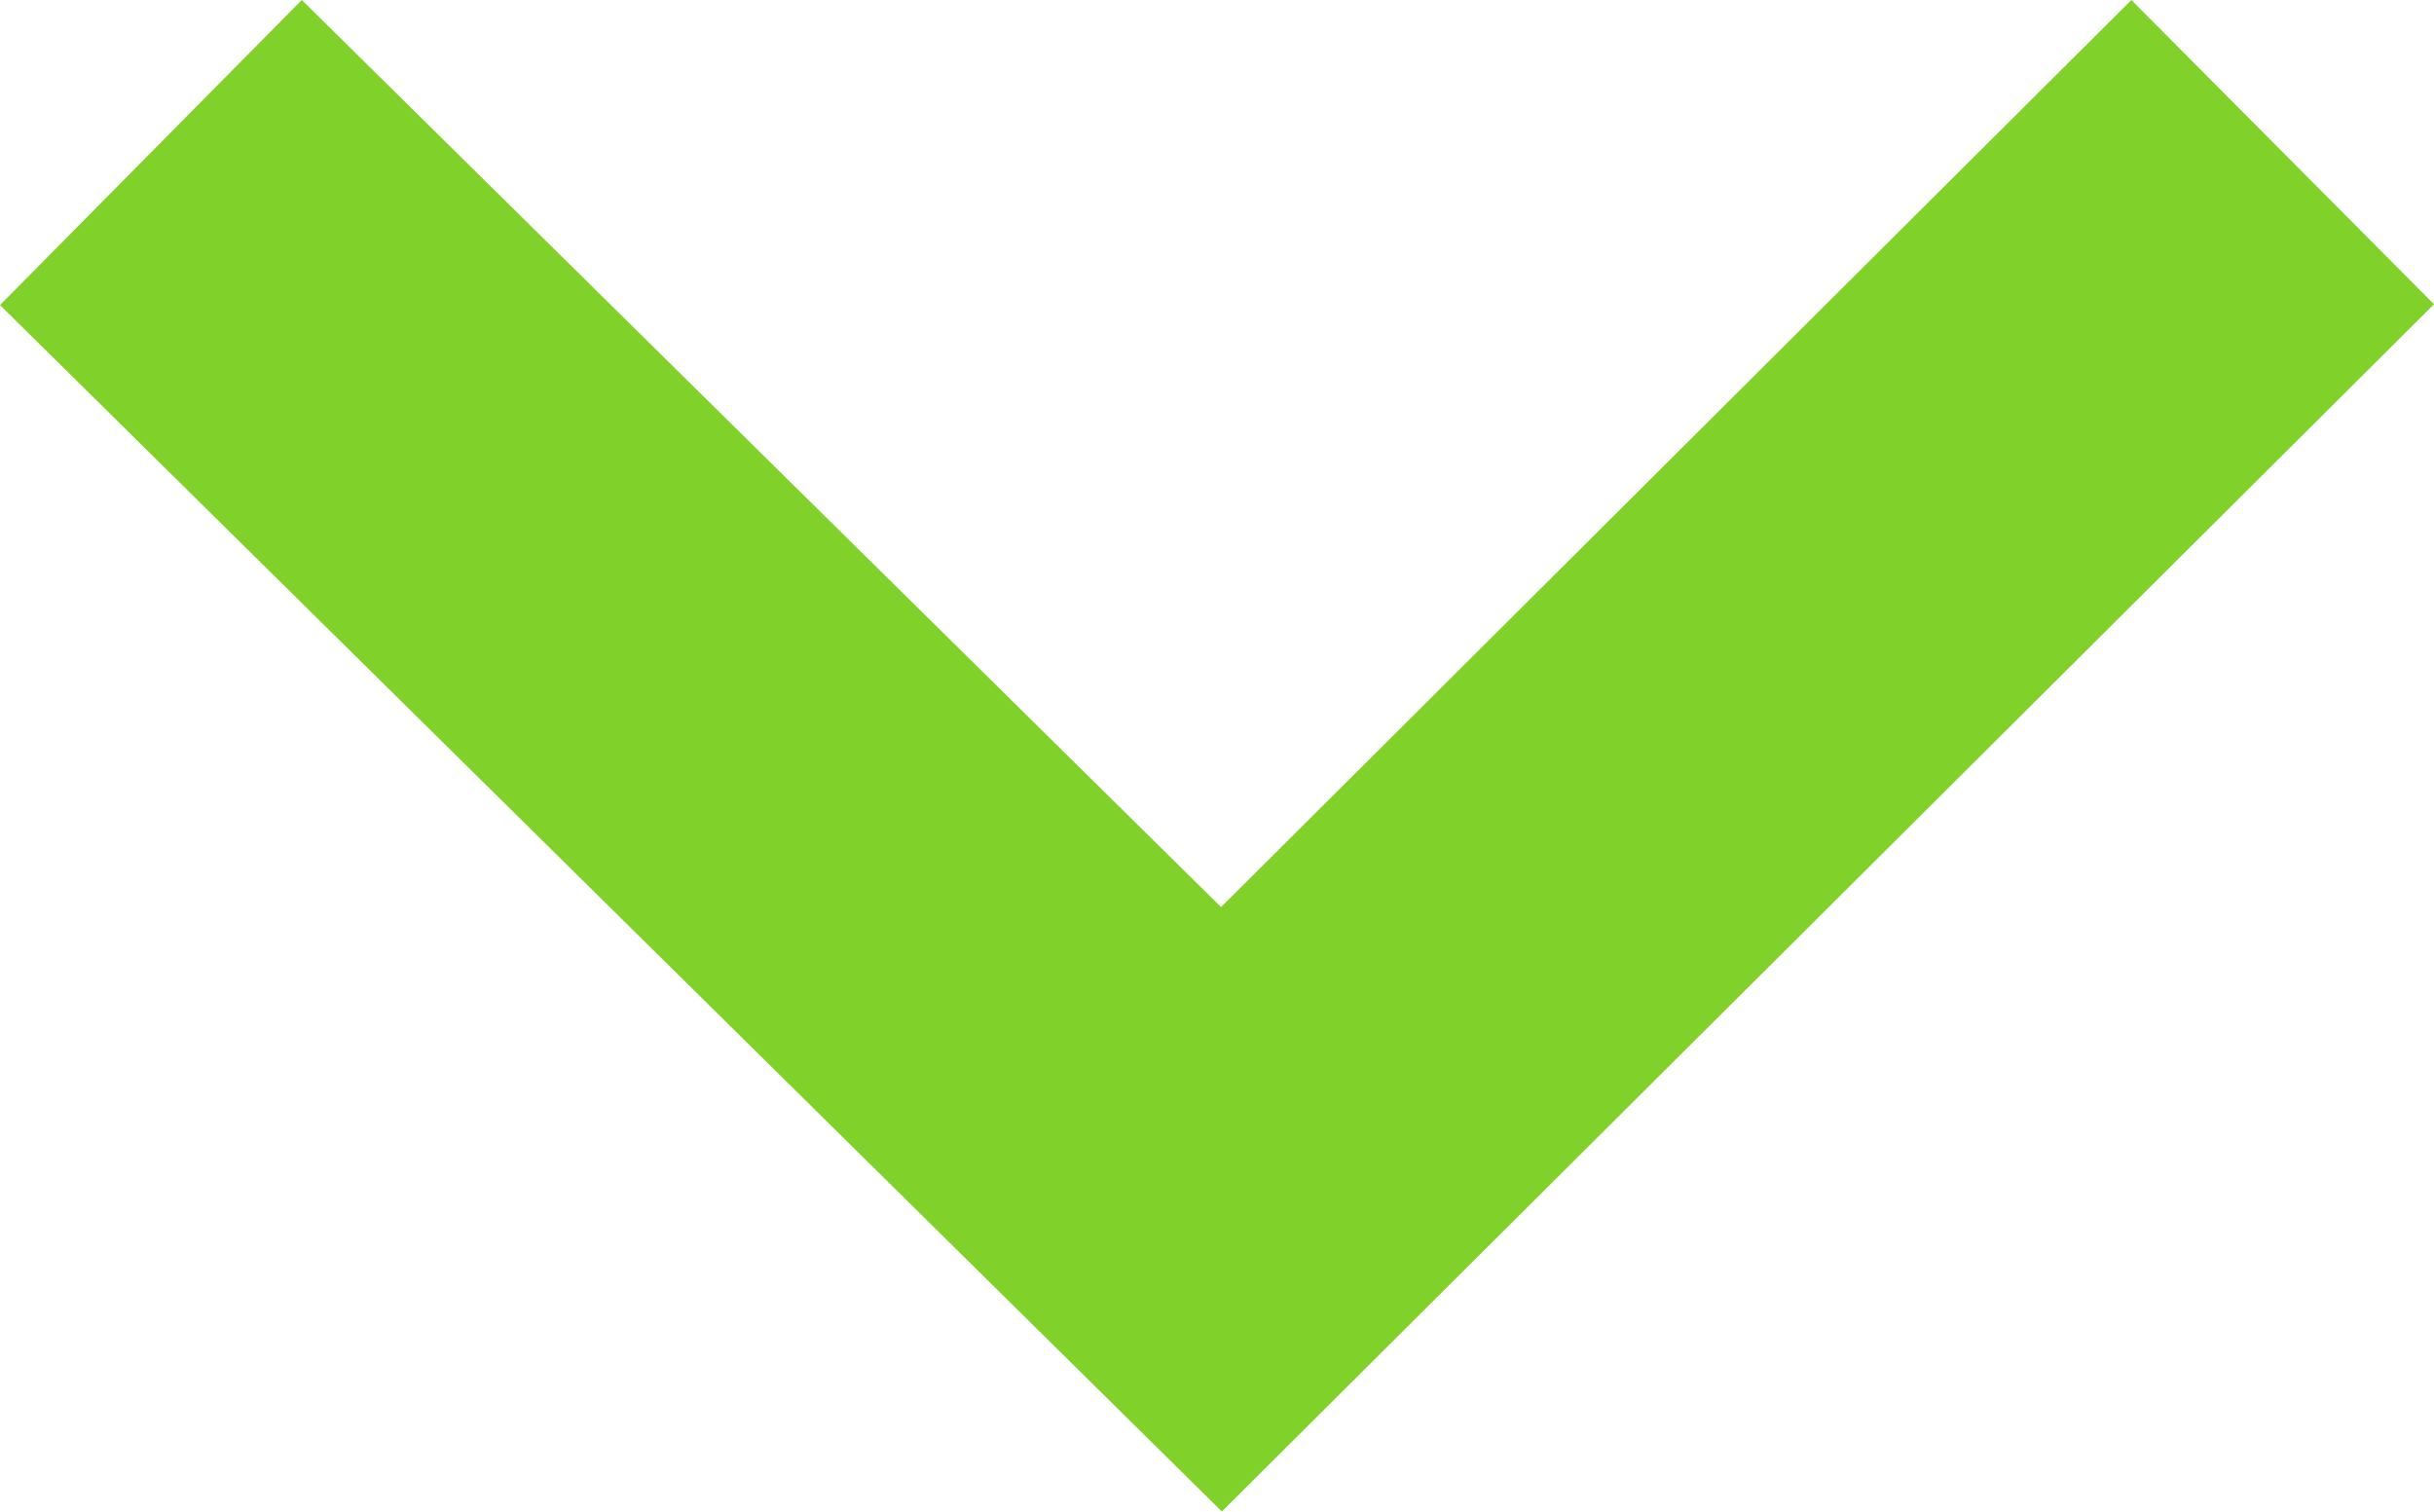 <?xml version="1.0" encoding="UTF-8" standalone="no"?><!-- Generator: Adobe Illustrator 23.0.1, SVG Export Plug-In . SVG Version: 6.00 Build 0)  --><svg xmlns="http://www.w3.org/2000/svg" enable-background="new 0 0 300 186.3" fill="#000000" id="Layer_1" version="1.1" viewBox="0 0 300 186.3" x="0px" xml:space="preserve" y="0px">
<g id="change1_1"><polygon fill="#80d12a" points="0 37.6 150.6 186.3 300 37.5 262.7 0 150.5 111.8 37.2 0"/></g>
</svg>